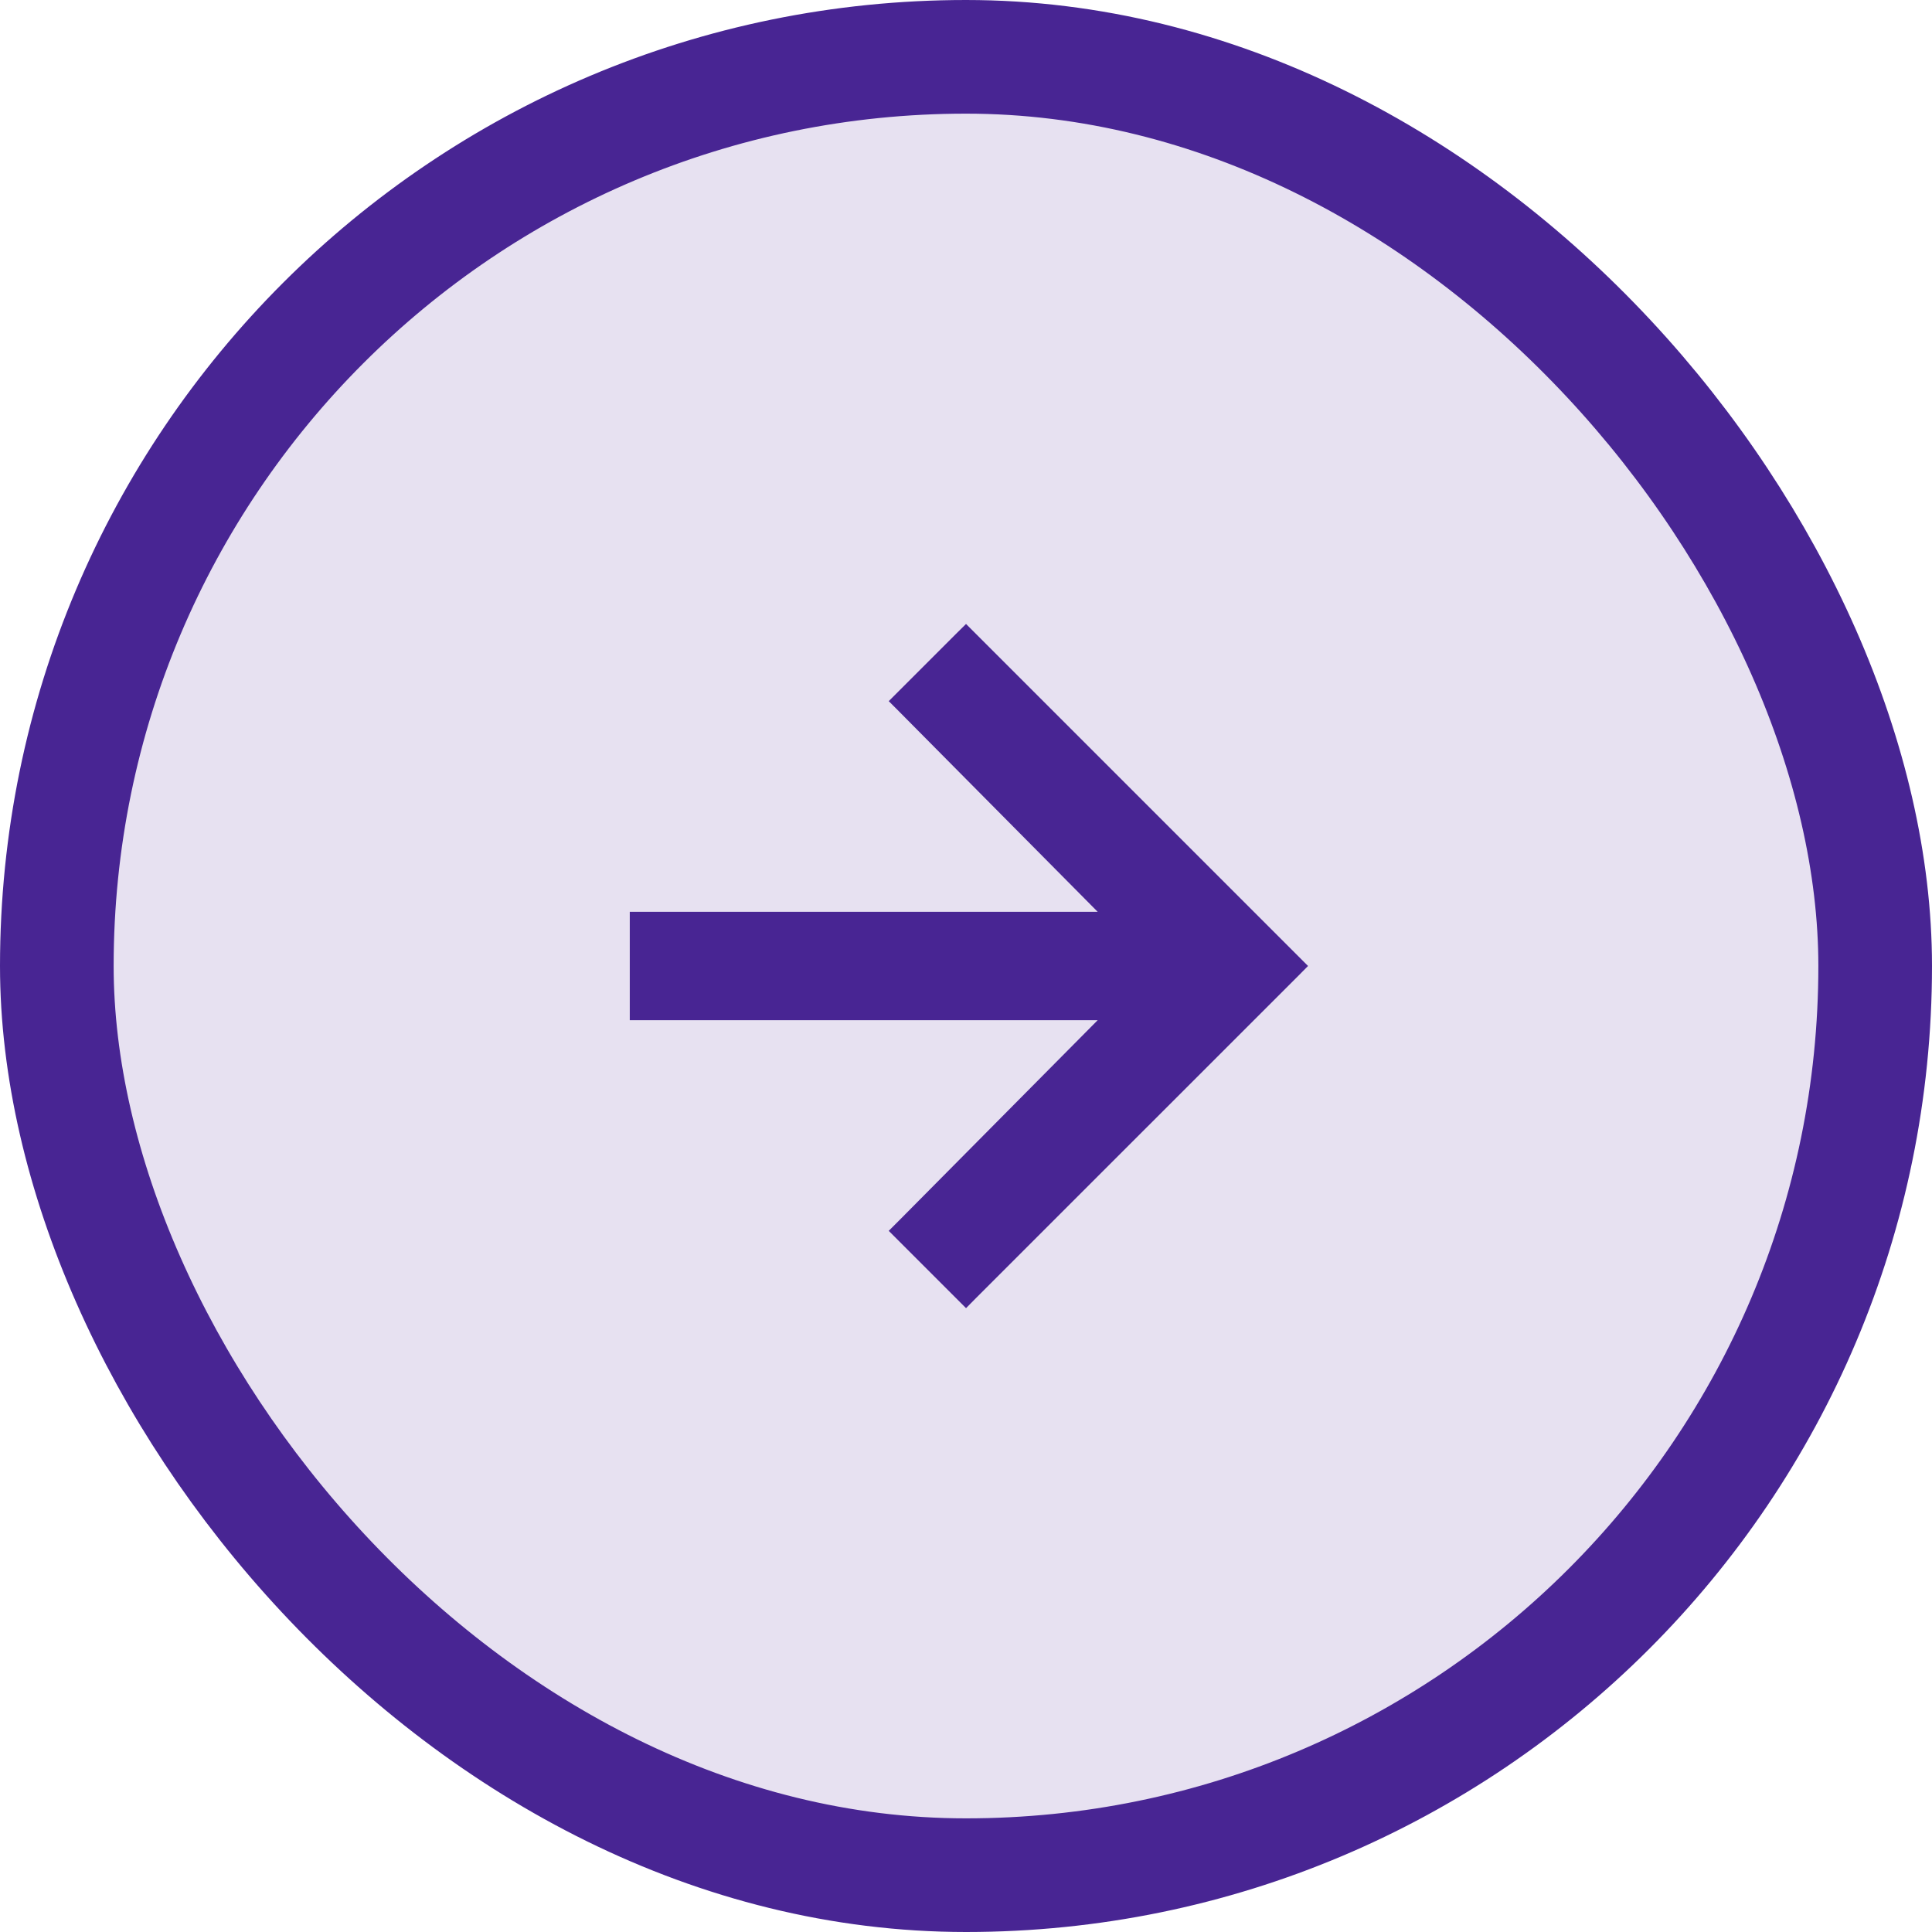 <svg width="34" height="34" viewBox="0 0 34 34" fill="none" xmlns="http://www.w3.org/2000/svg">
<rect x="1" y="1" width="32" height="32" rx="16" fill="#6137A5" fill-opacity="0.15" stroke="#482593" stroke-width="2"/>
<path d="M11.333 16.171H11.208V16.296V17.704V17.829H11.333H19.617L15.905 21.573L15.817 21.661L15.905 21.749L16.911 22.755L17 22.844L17.088 22.755L22.755 17.089L22.843 17L22.755 16.912L17.088 11.245L17 11.157L16.911 11.245L15.905 12.251L15.817 12.339L15.905 12.427L19.617 16.171H11.333Z" fill="#482593" stroke="#482593" stroke-width="0.25"/>
</svg>
